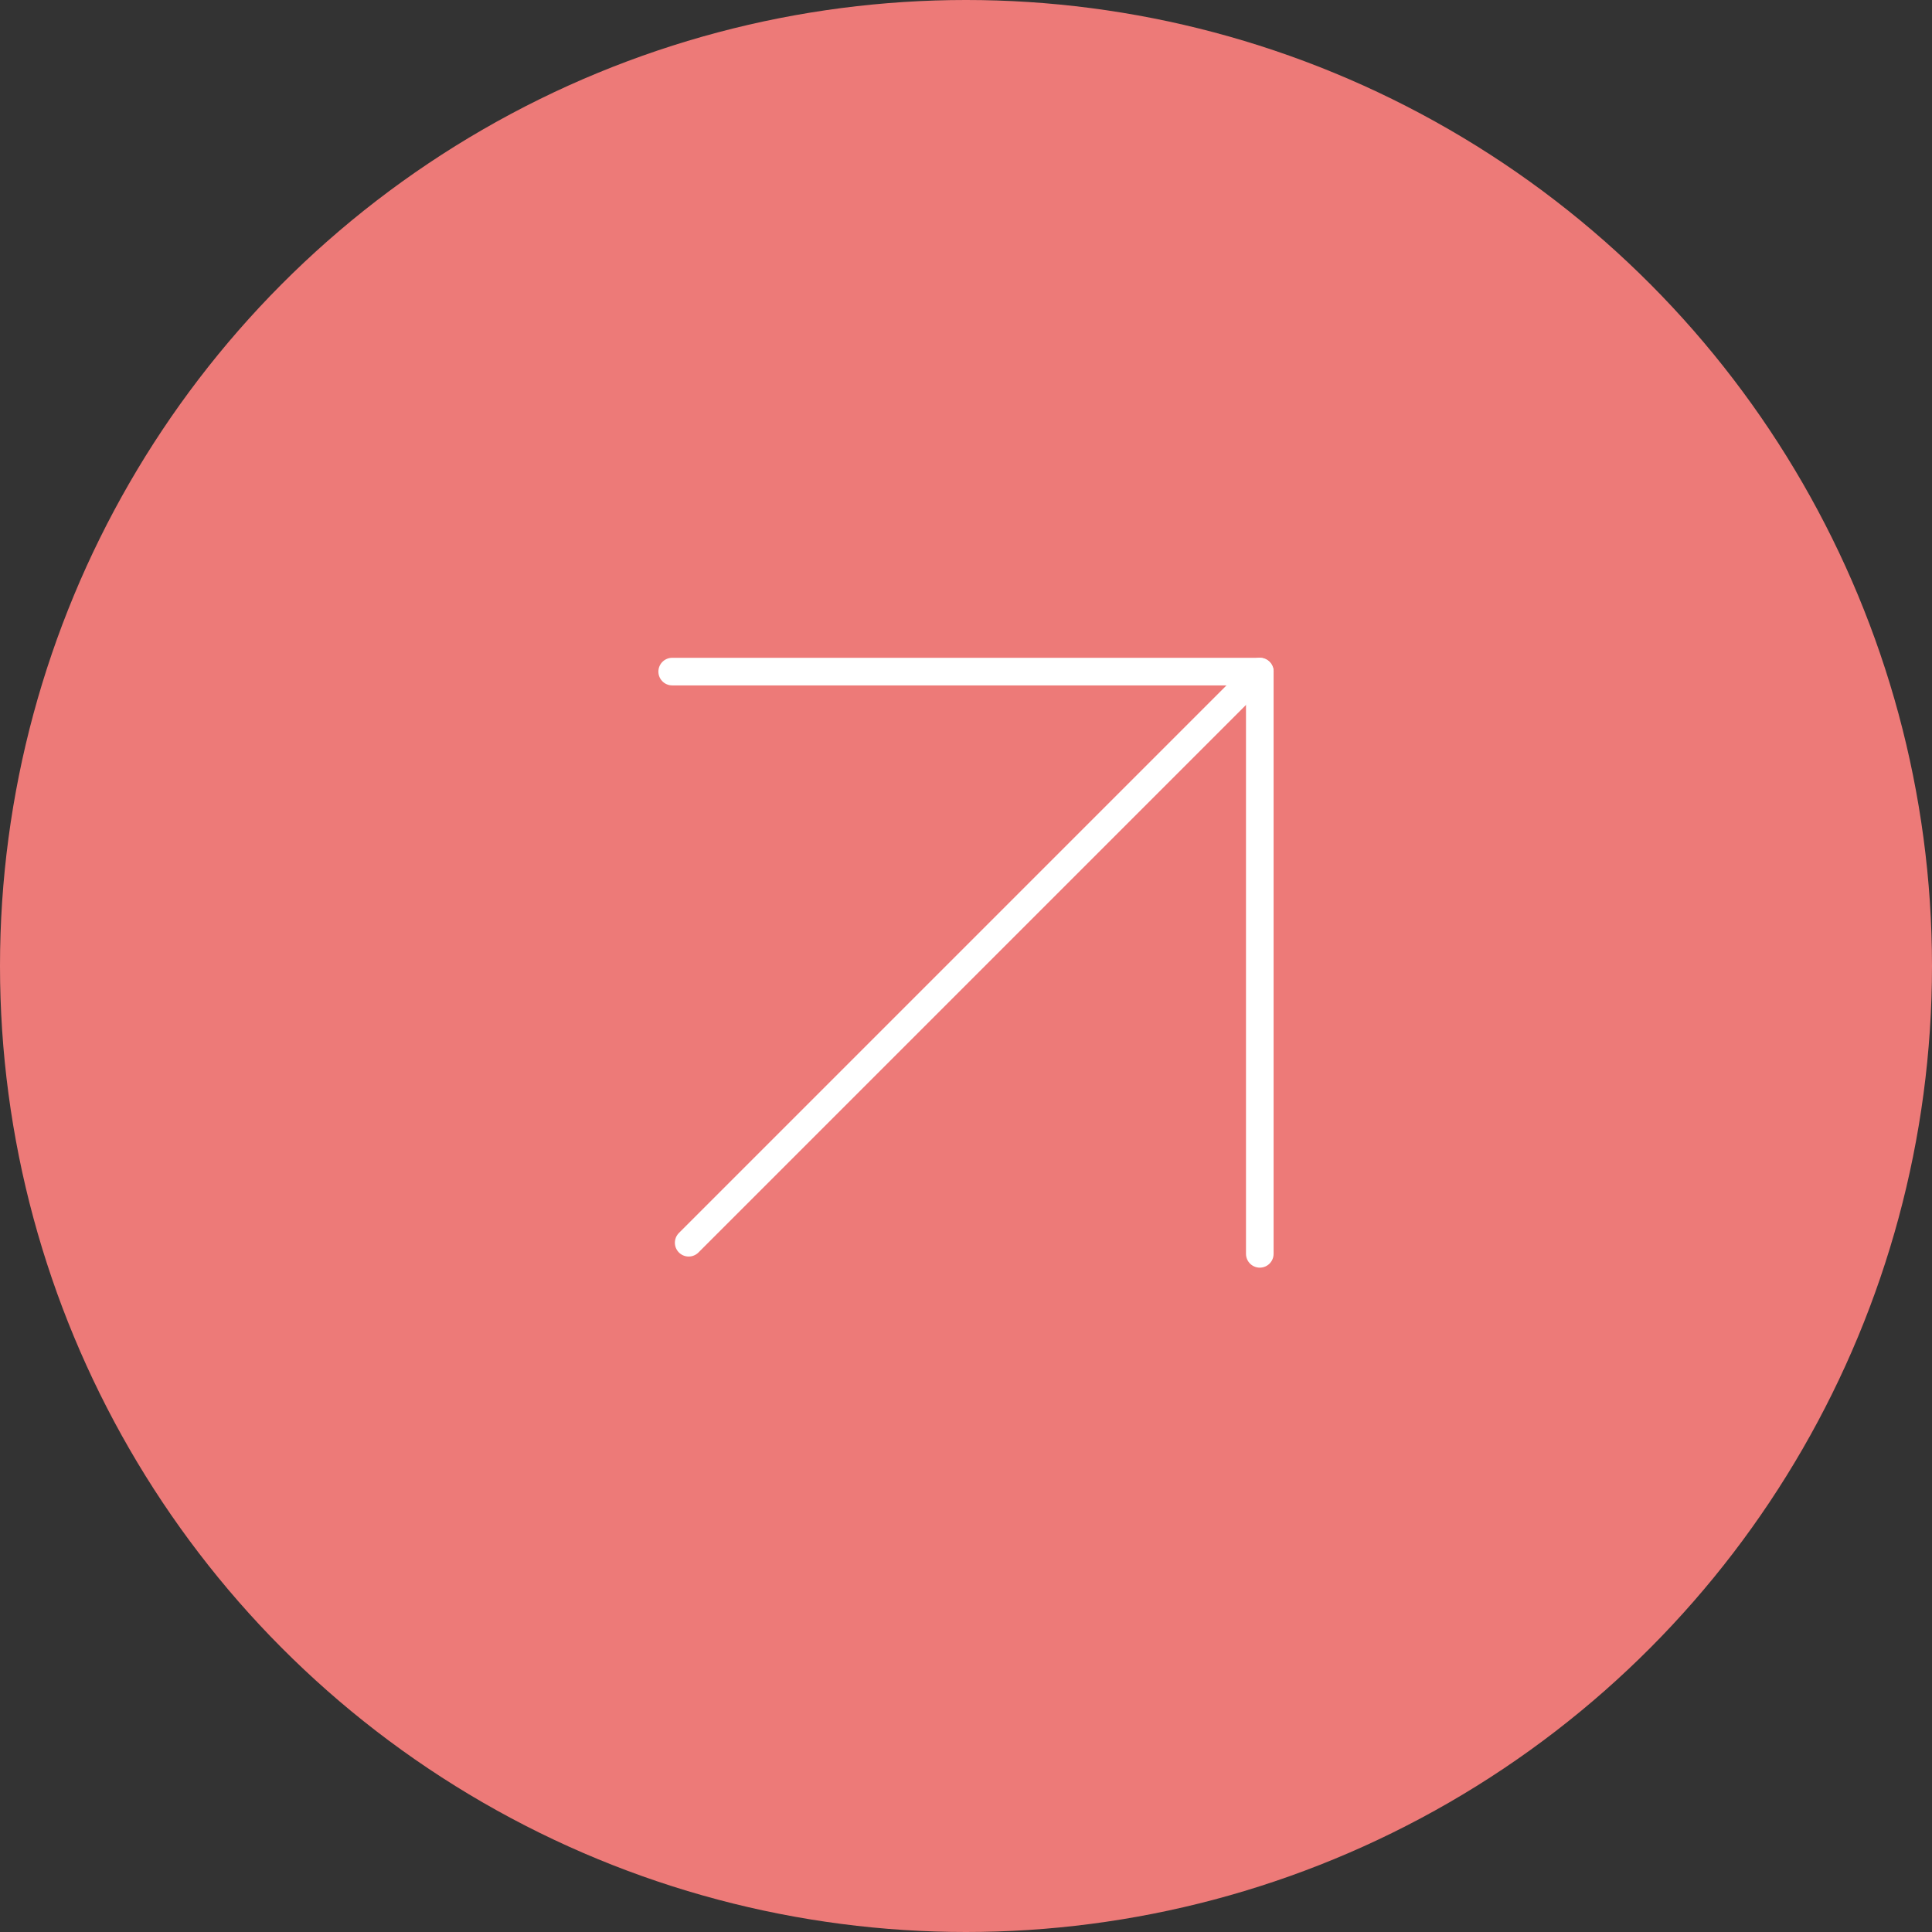 <svg xmlns="http://www.w3.org/2000/svg" width="105" height="105" viewBox="0 0 105 105">
  <rect x="0" y="0" width="105" height="105" fill="#333333" stroke="none"/>
  <g id="Group_150781" data-name="Group 150781" transform="translate(-7317 -2558)">
    <circle id="Ellipse_3296" data-name="Ellipse 3296" cx="52.5" cy="52.5" r="52.5" transform="translate(7317 2558)" fill="#ed7a78"/>
    <path id="Path_87930" data-name="Path 87930" d="M7354.5,2583.649h31.935v31.644" transform="translate(-0.968 10.851)" fill="none" stroke="#fff" stroke-linecap="round" stroke-linejoin="round" stroke-width="1.5"/>
    <path id="Path_87931" data-name="Path 87931" d="M7385.788,2594.5l-31.04,31.04" transform="translate(-0.32)" fill="none" stroke="#fff" stroke-linecap="round" stroke-width="1.5"/>
  </g>
</svg>
